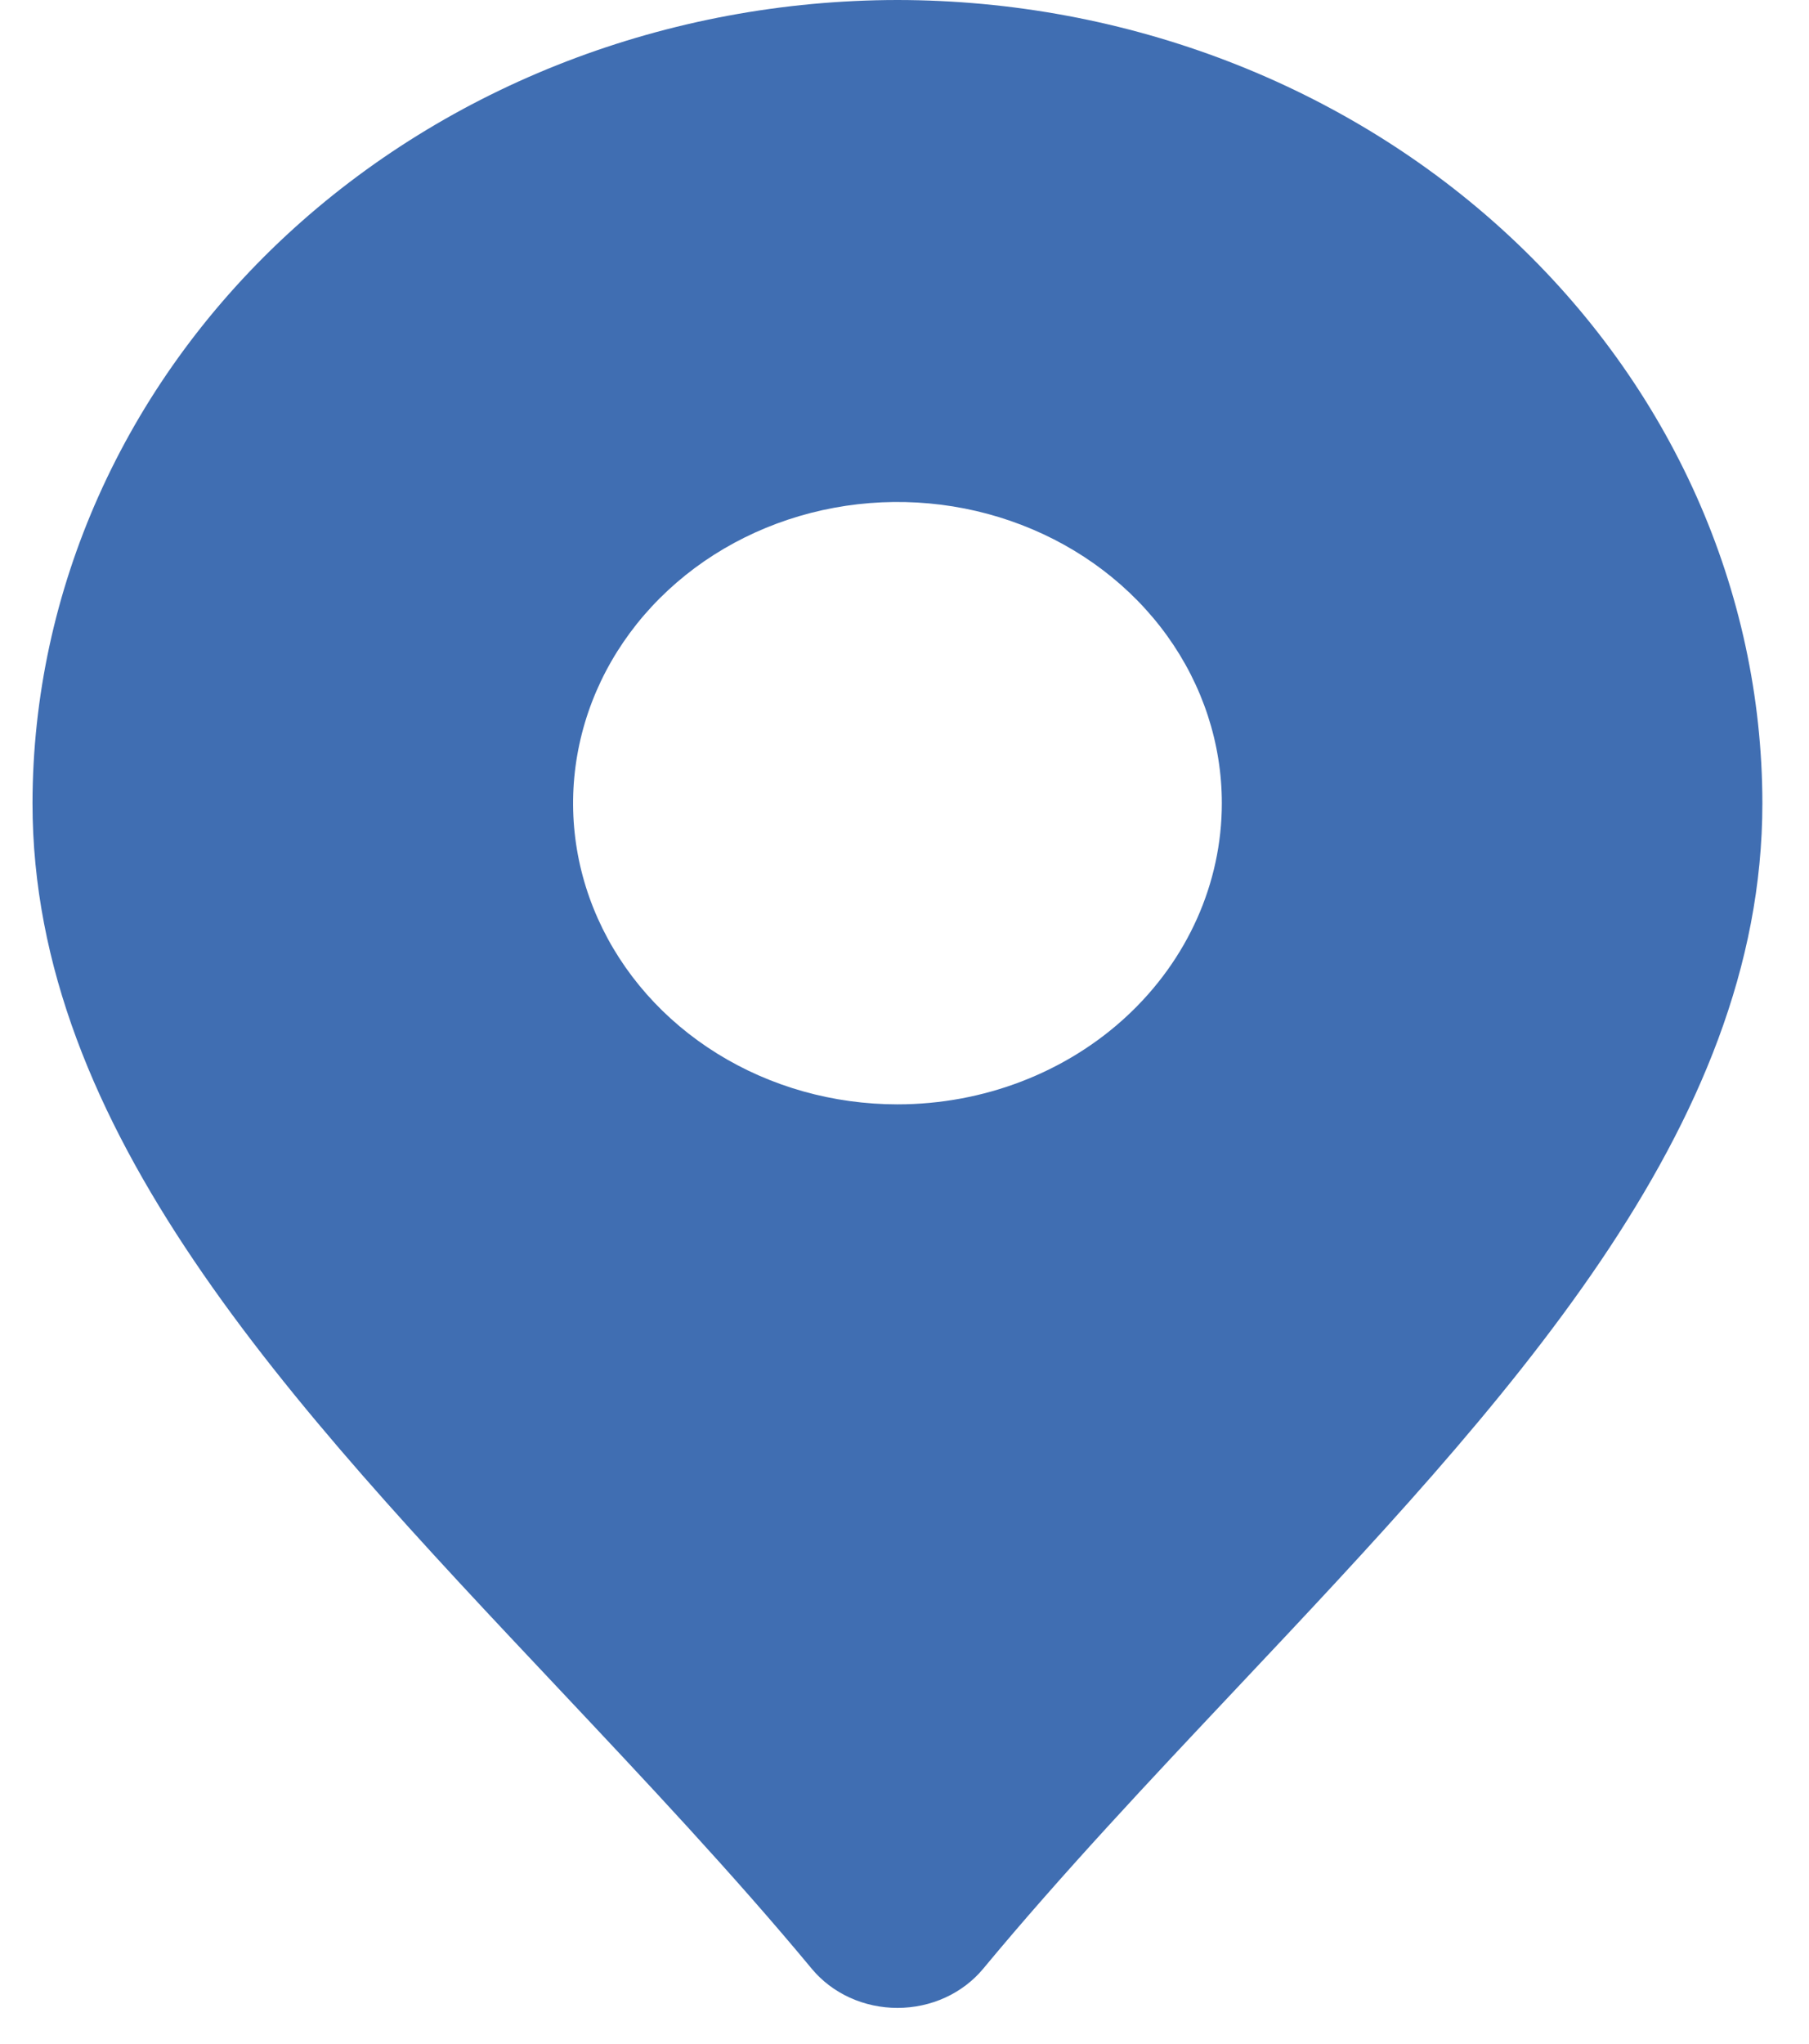 <?xml version="1.0" encoding="UTF-8"?> <svg xmlns="http://www.w3.org/2000/svg" width="31" height="35" viewBox="0 0 31 35" fill="none"> <path d="M15.379 0C11.45 0.004 7.682 1.455 4.903 4.033C2.125 6.612 0.562 10.108 0.557 13.755C0.557 19.352 4.935 24 9.573 28.919C11.04 30.477 12.559 32.088 13.912 33.718C14.085 33.926 14.307 34.095 14.562 34.211C14.816 34.327 15.096 34.387 15.379 34.387C15.663 34.387 15.943 34.327 16.197 34.211C16.451 34.095 16.674 33.926 16.847 33.718C18.199 32.088 19.718 30.477 21.186 28.919C25.823 24 30.201 19.352 30.201 13.755C30.197 10.108 28.634 6.612 25.855 4.033C23.076 1.455 19.309 0.004 15.379 0ZM15.379 18.913C14.28 18.913 13.205 18.611 12.291 18.044C11.377 17.477 10.665 16.672 10.244 15.729C9.823 14.787 9.713 13.749 9.928 12.749C10.142 11.748 10.672 10.829 11.449 10.108C12.226 9.386 13.217 8.895 14.295 8.696C15.373 8.497 16.491 8.599 17.506 8.99C18.522 9.38 19.39 10.041 20.001 10.889C20.612 11.738 20.938 12.735 20.938 13.755C20.938 15.123 20.352 16.435 19.309 17.403C18.267 18.37 16.853 18.913 15.379 18.913Z" fill="#406EB2"></path> </svg> 